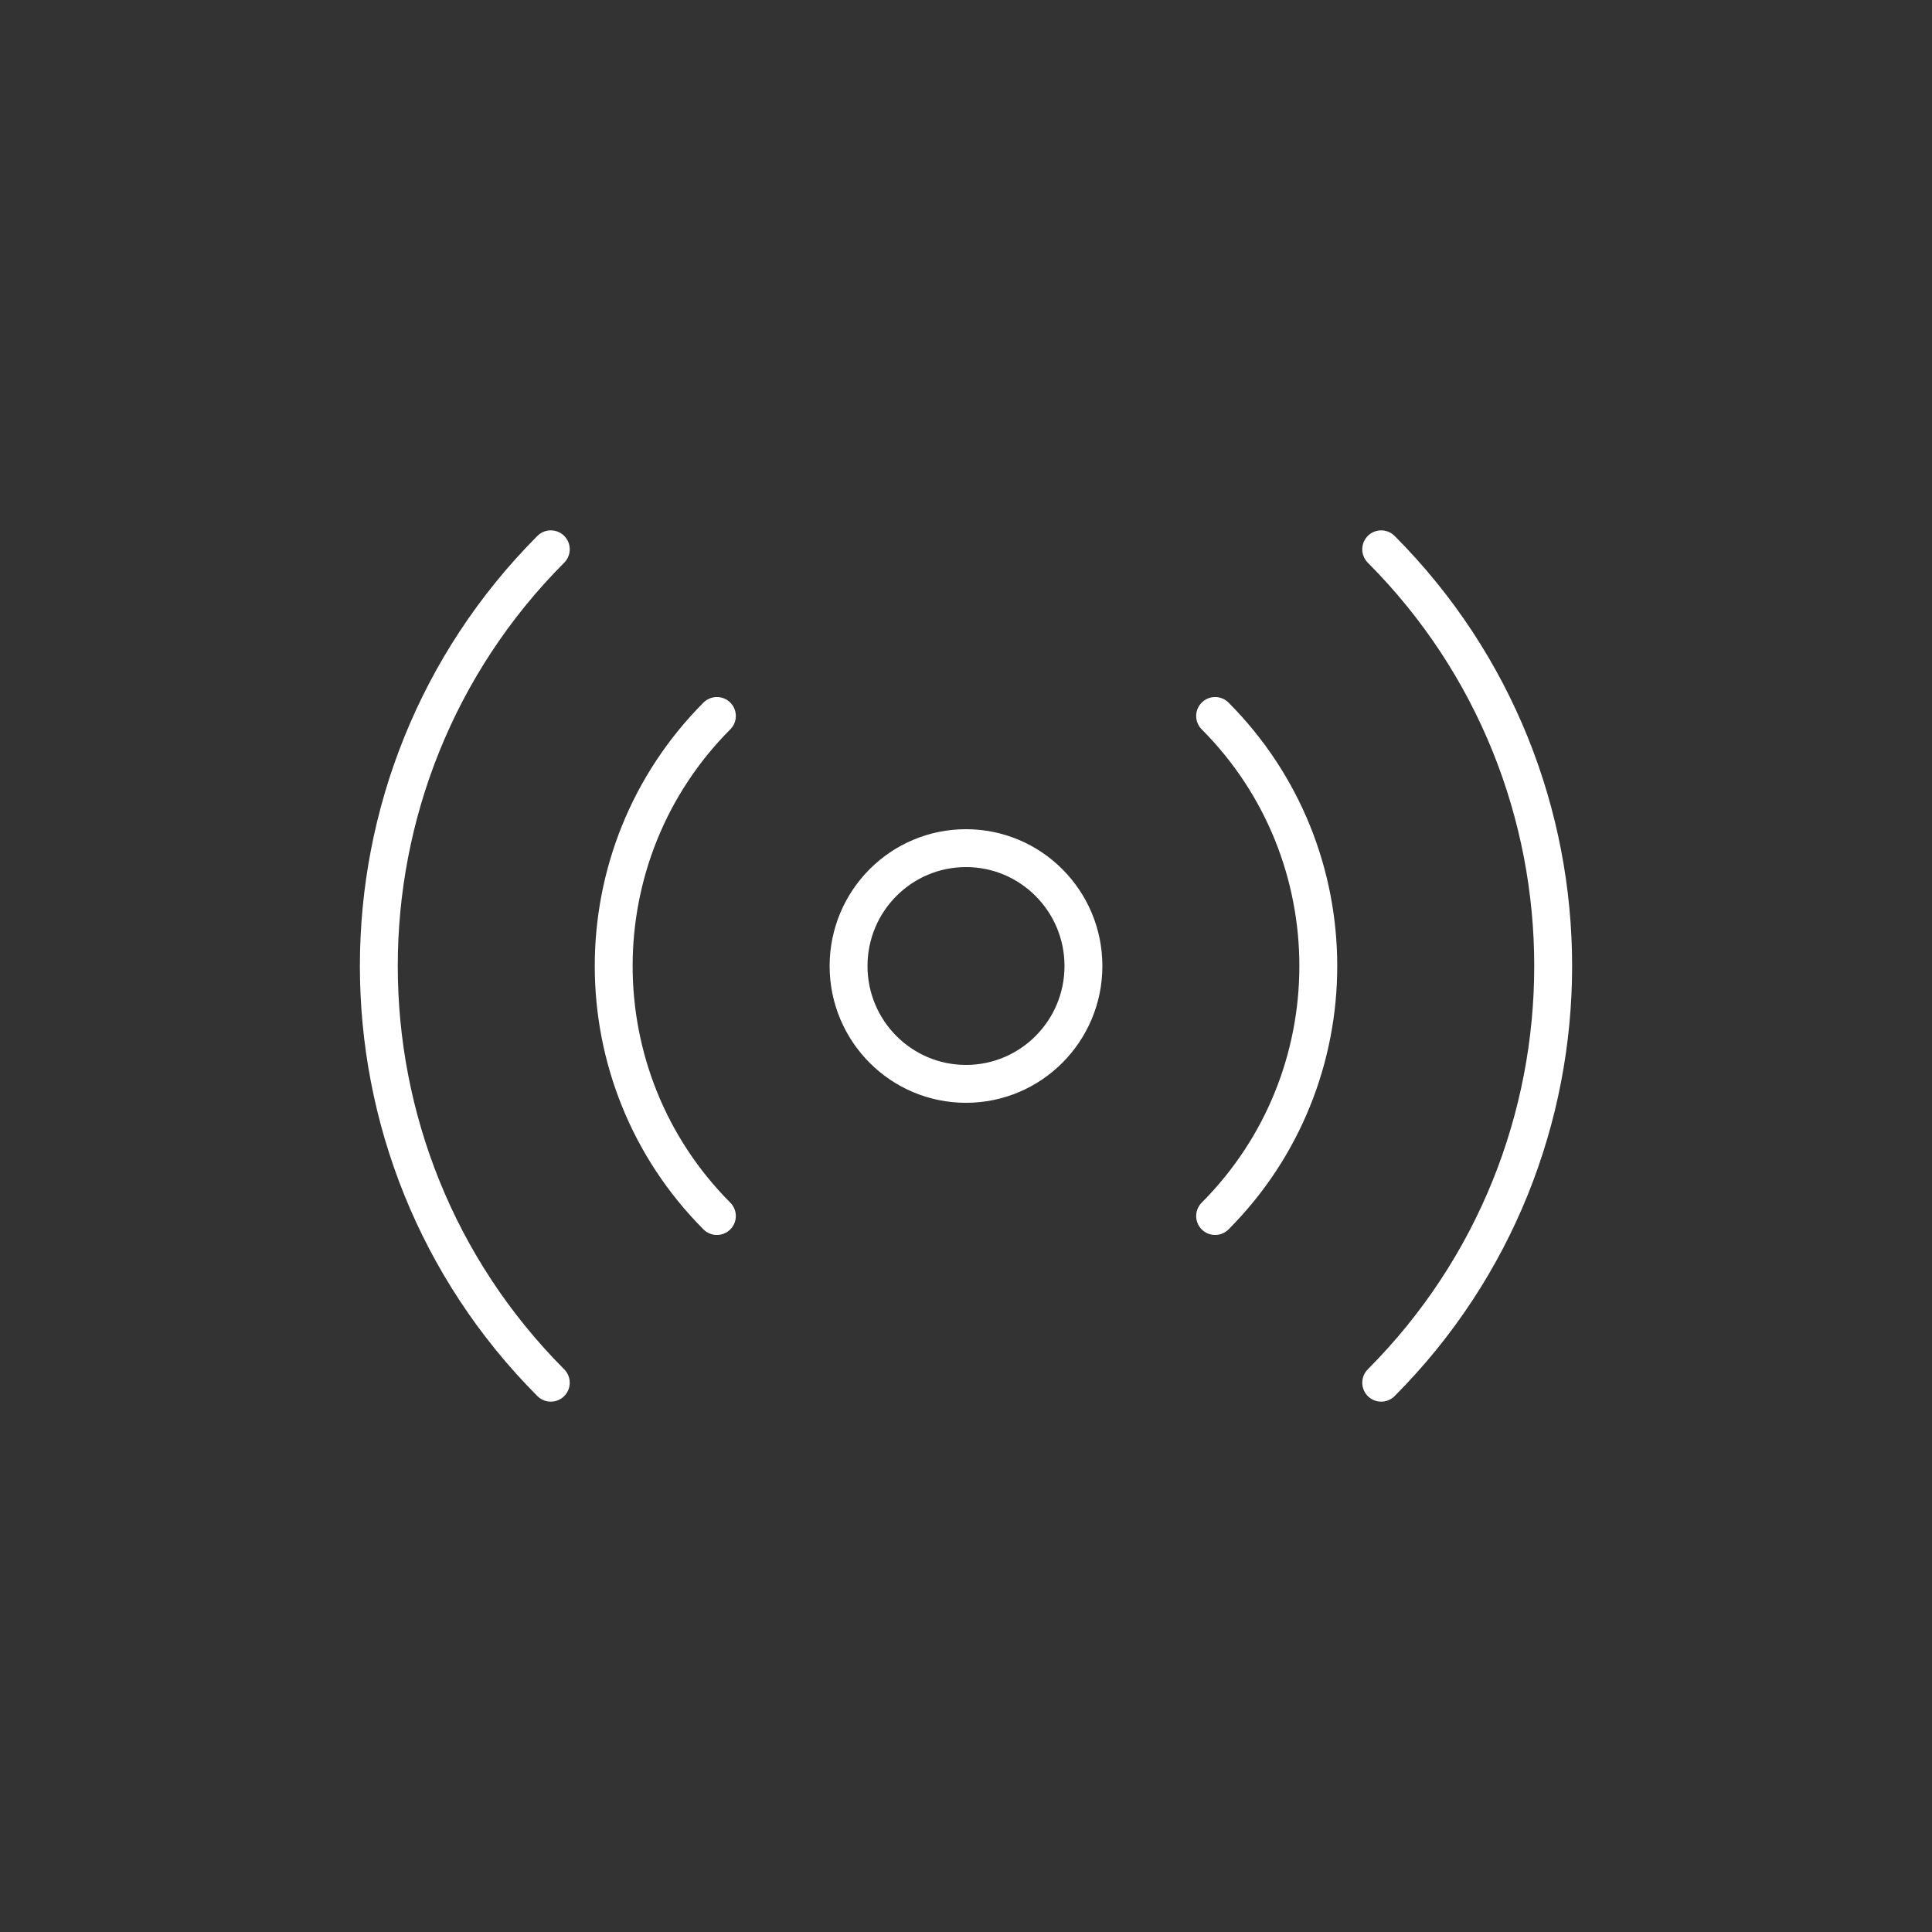 <?xml version="1.0" encoding="UTF-8"?>
<svg xmlns="http://www.w3.org/2000/svg" width="204" height="204" viewBox="0 0 204 204" fill="none">
  <rect x="0" y="0" width="204" height="204" fill="#333333" stroke="none"/>
  <g clip-path="url(#clip0_4162_9629)">
    <path d="M128.304 75.6C142.832 90.18 142.832 113.819 128.304 128.4M75.696 128.4C61.168 113.819 61.168 90.18 75.696 75.6M58.159 146C33.947 121.699 33.947 82.3 58.159 58M145.841 58C170.053 82.301 170.053 121.7 145.841 146M114.4 102C114.4 108.873 108.848 114.445 102 114.445C95.152 114.445 89.6 108.873 89.6 102C89.6 95.127 95.152 89.555 102 89.555C108.848 89.555 114.4 95.127 114.4 102Z" stroke="white" stroke-width="4" stroke-linecap="round" stroke-linejoin="round"></path>
  </g>
  <defs>
    <clipPath id="clip0_4162_9629">
      <rect width="204" height="204" fill="white"></rect>
    </clipPath>
  </defs>
</svg>

